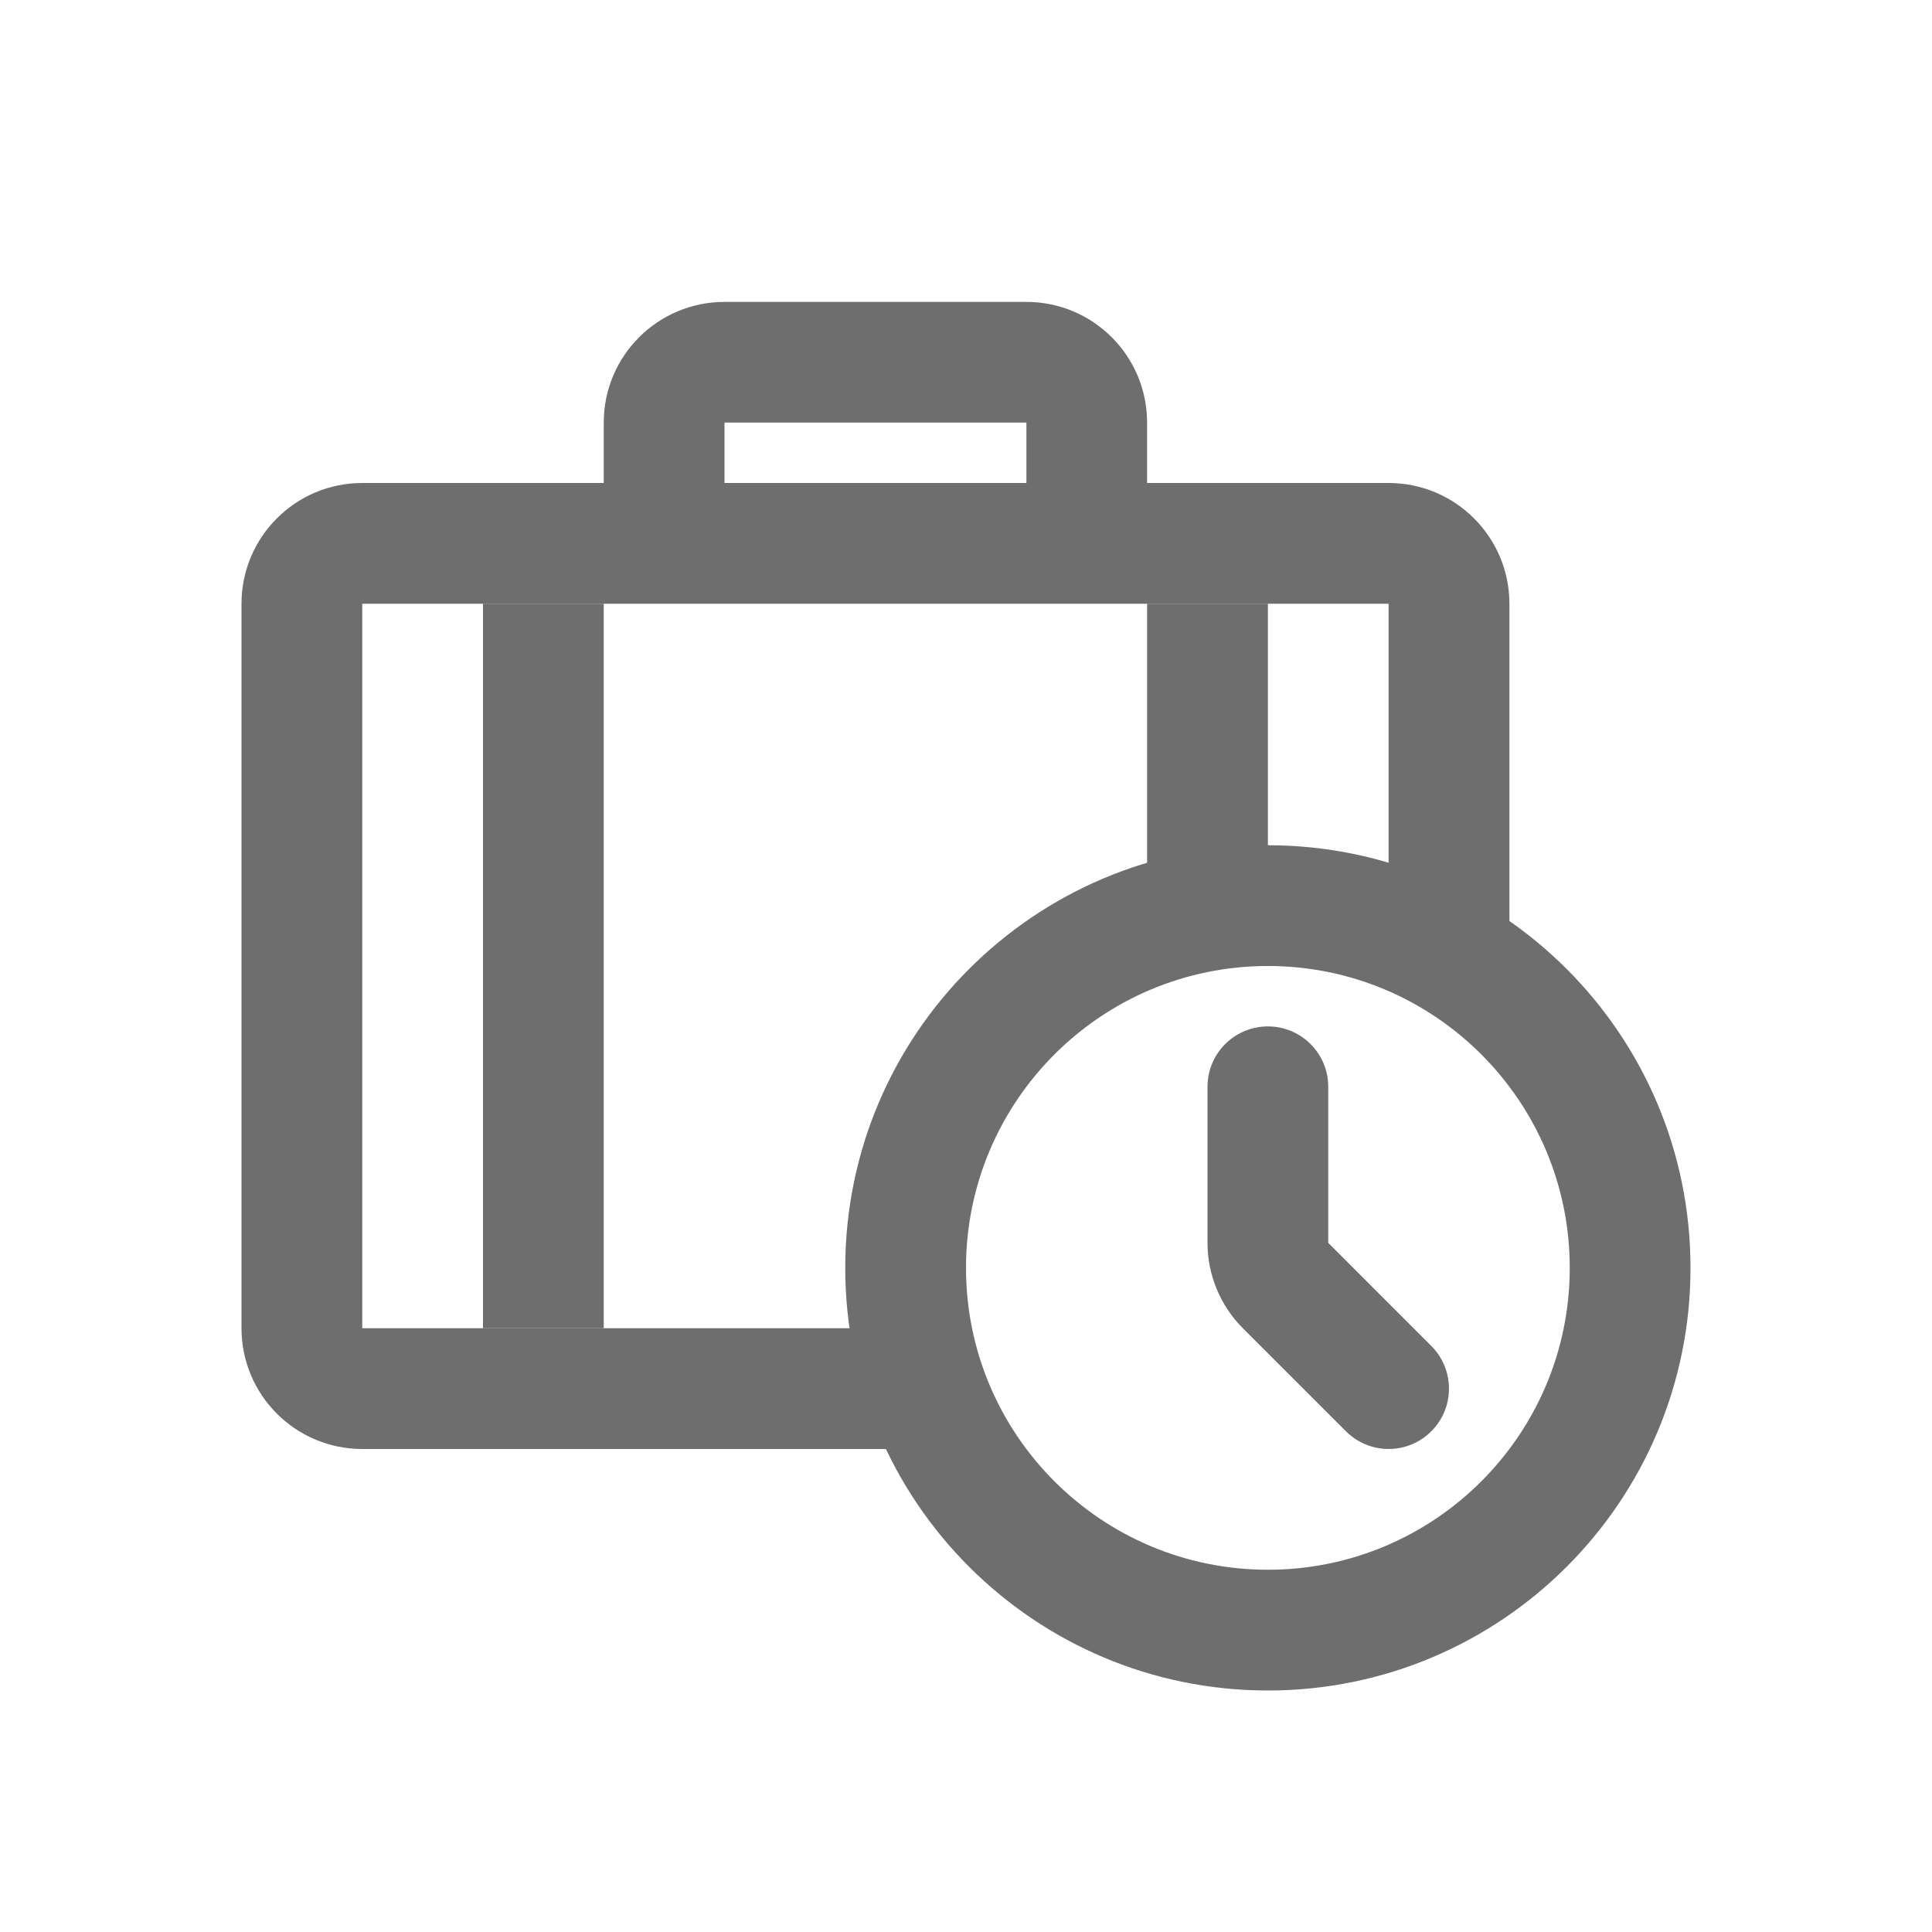 <svg width="30" height="30" viewBox="0 0 30 30" fill="none" xmlns="http://www.w3.org/2000/svg">
<path fill-rule="evenodd" clip-rule="evenodd" d="M3.75 9.375C3.75 8.339 4.589 7.5 5.625 7.5H21.562C22.598 7.5 23.438 8.339 23.438 9.375V14.531H21.562V9.375H5.625V20.625H15V22.5H5.625C4.589 22.5 3.75 21.66 3.75 20.625V9.375Z" fill="#6E6E6E"/>
<path fill-rule="evenodd" clip-rule="evenodd" d="M7.5 20.625V9.375H9.375V20.625H7.5Z" fill="#6E6E6E"/>
<path fill-rule="evenodd" clip-rule="evenodd" d="M17.812 15V9.375H19.688V15H17.812Z" fill="#6E6E6E"/>
<path fill-rule="evenodd" clip-rule="evenodd" d="M9.375 6.562C9.375 5.527 10.214 4.688 11.25 4.688H15.938C16.973 4.688 17.812 5.527 17.812 6.562V7.969H15.938V6.562H11.25V7.969H9.375V6.562Z" fill="#6E6E6E"/>
<path fill-rule="evenodd" clip-rule="evenodd" d="M19.688 24.375C22.276 24.375 24.375 22.276 24.375 19.688C24.375 17.099 22.276 15 19.688 15C17.099 15 15 17.099 15 19.688C15 22.276 17.099 24.375 19.688 24.375ZM19.688 26.25C23.312 26.25 26.25 23.312 26.25 19.688C26.25 16.063 23.312 13.125 19.688 13.125C16.063 13.125 13.125 16.063 13.125 19.688C13.125 23.312 16.063 26.25 19.688 26.25Z" fill="#6E6E6E"/>
<path fill-rule="evenodd" clip-rule="evenodd" d="M19.688 15.938C20.205 15.938 20.625 16.357 20.625 16.875V19.299L22.225 20.9C22.591 21.266 22.591 21.859 22.225 22.225C21.859 22.591 21.266 22.591 20.9 22.225L19.299 20.625C18.948 20.273 18.75 19.797 18.75 19.299V16.875C18.75 16.357 19.17 15.938 19.688 15.938Z" fill="#6E6E6E"/>
</svg>
